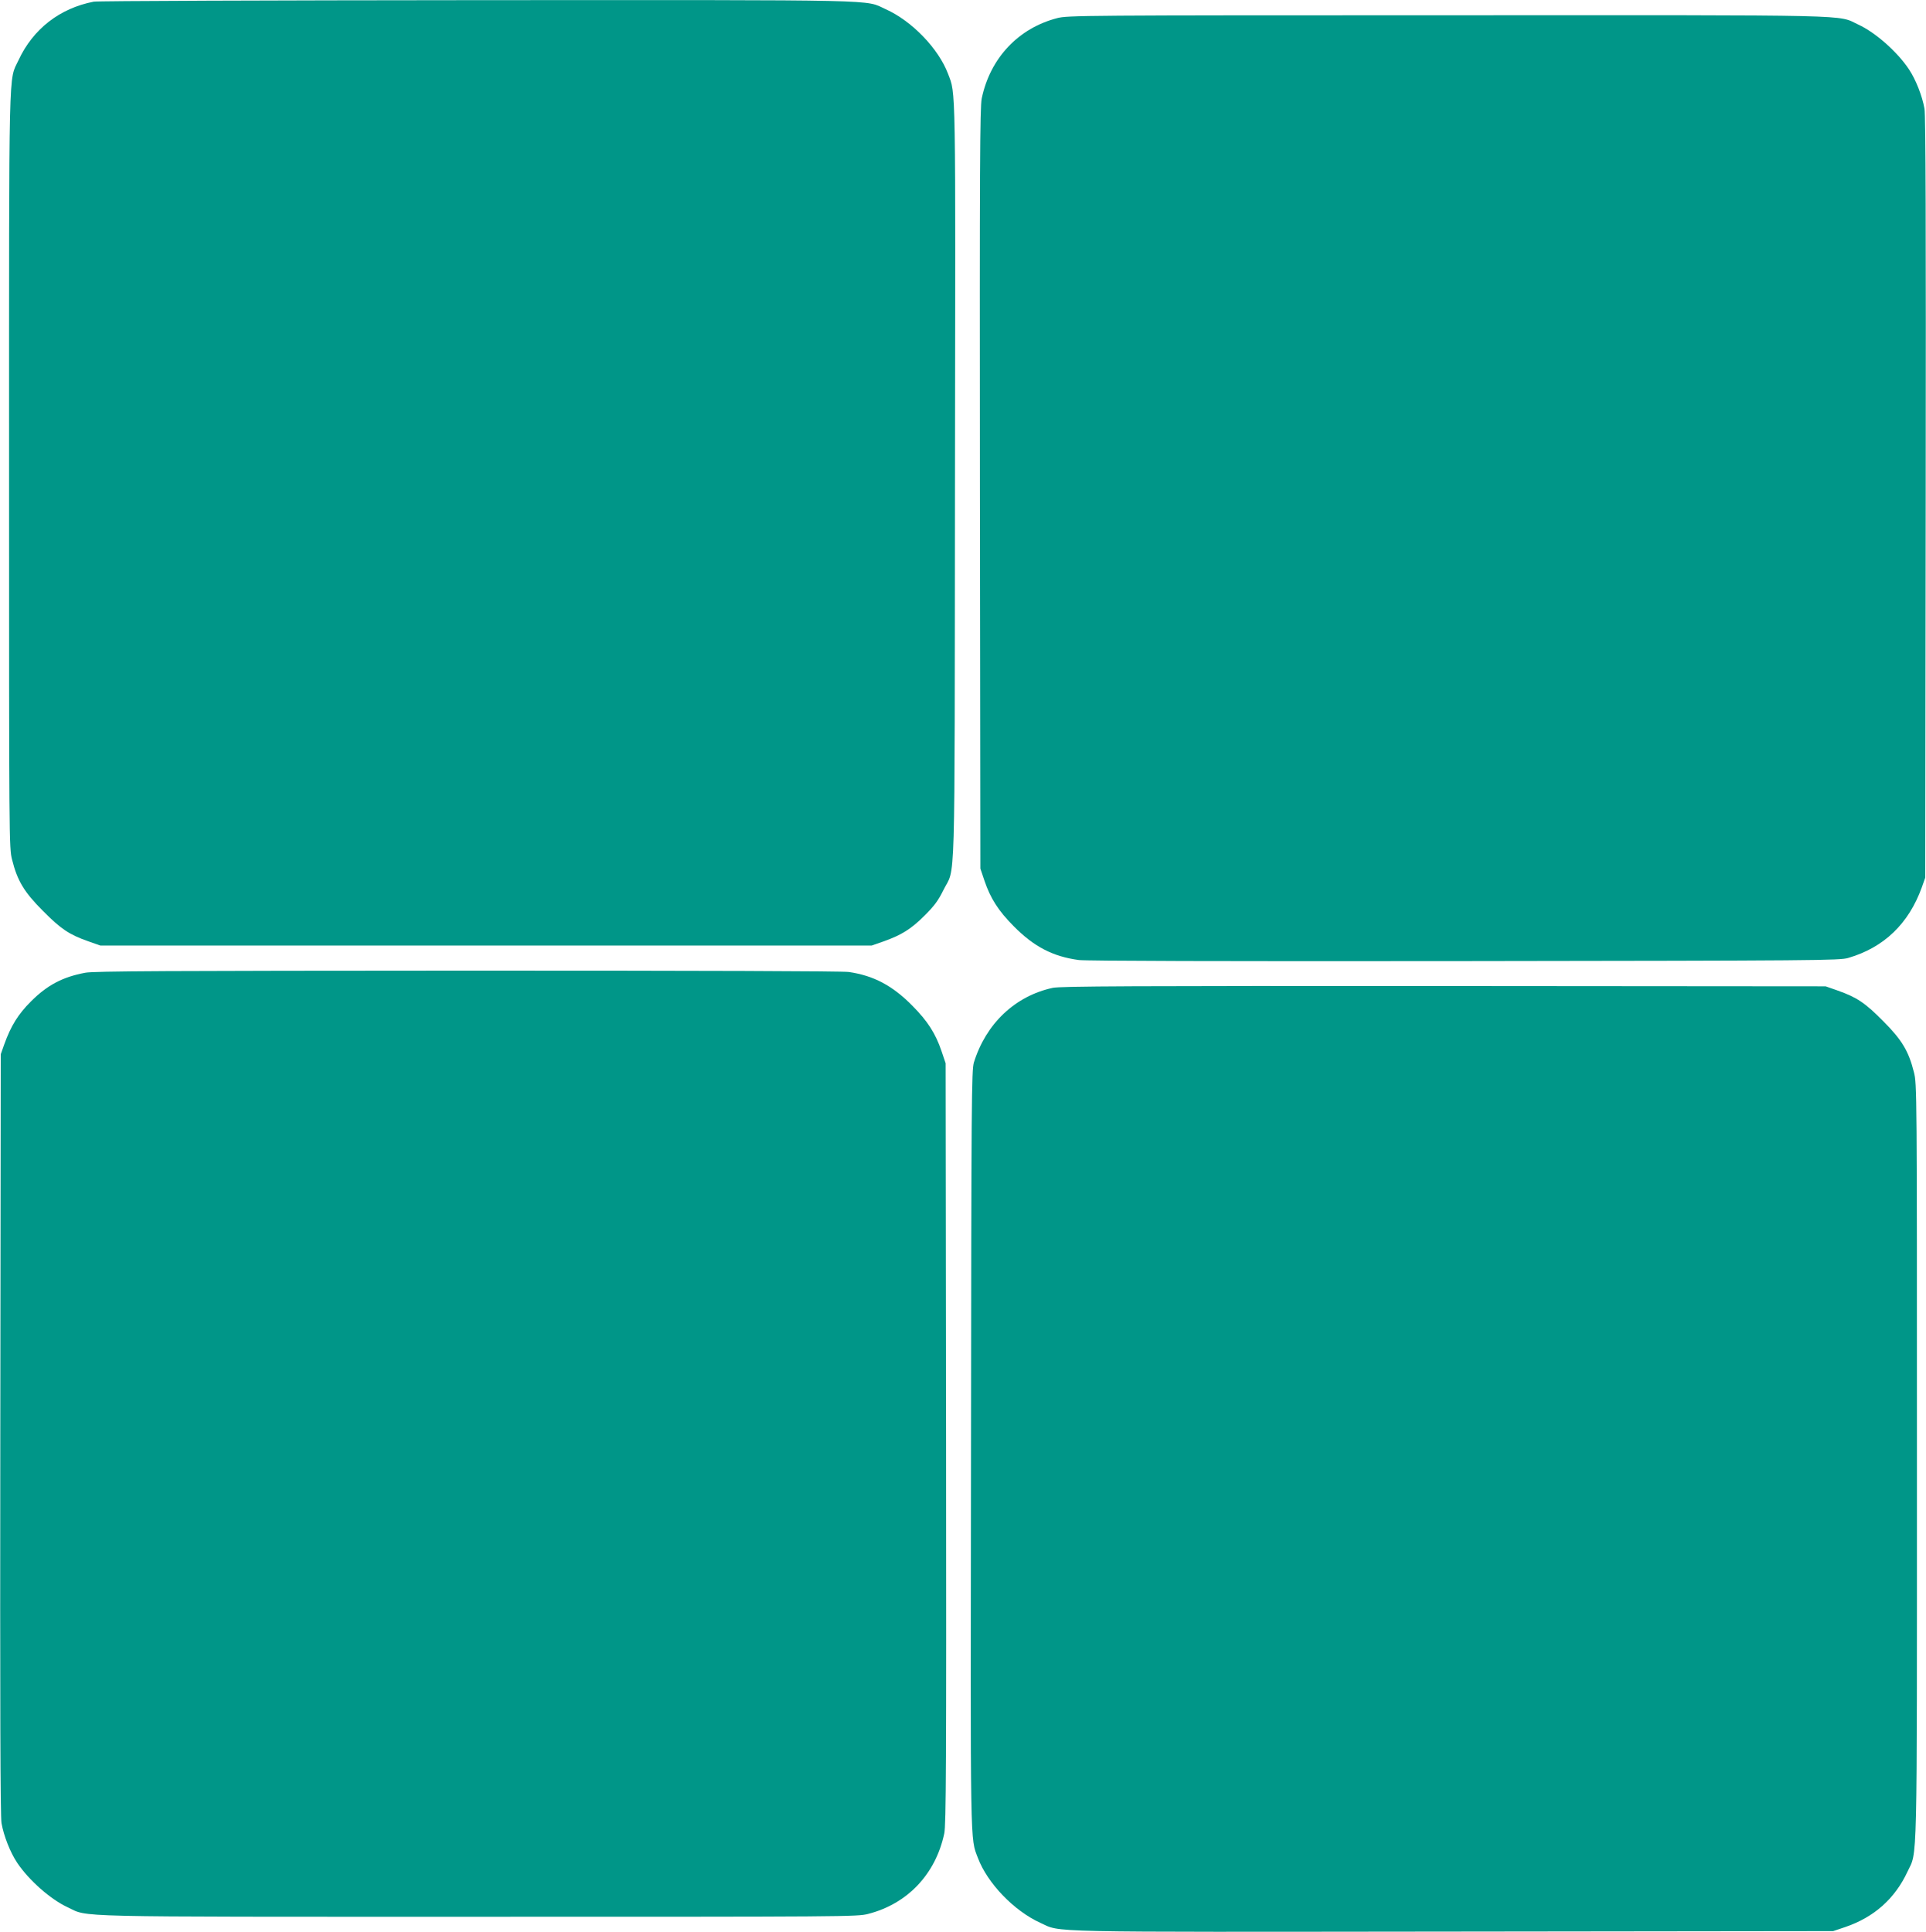 <?xml version="1.0" standalone="no"?>
<!DOCTYPE svg PUBLIC "-//W3C//DTD SVG 20010904//EN"
 "http://www.w3.org/TR/2001/REC-SVG-20010904/DTD/svg10.dtd">
<svg version="1.0" xmlns="http://www.w3.org/2000/svg"
 width="1276pt" height="1280pt" viewBox="0 0 1276 1280"
 preserveAspectRatio="xMidYMid meet">
<g transform="translate(0,1280) scale(0.1,-0.1)"
fill="#009688" stroke="none">
<path d="M621 12789 c-226 -44 -402 -181 -498 -387 -67 -144 -63 44 -63 -2713
0 -2470 0 -2507 20 -2585 35 -140 80 -215 205 -340 119 -120 173 -156 300
-201 l80 -28 2555 0 2555 0 80 28 c118 42 181 81 271 171 64 64 90 99 123 166
83 170 75 -110 78 2700 4 2695 6 2573 -46 2711 -63 167 -239 350 -413 428
-143 65 36 61 -2710 60 -1371 -1 -2513 -5 -2537 -10z"/>
<path d="M7004 12680 c-258 -67 -444 -265 -500 -532 -12 -58 -14 -443 -12
-2585 l3 -2518 27 -80 c40 -118 92 -199 193 -301 135 -137 261 -202 433 -225
51 -6 928 -9 2557 -7 2332 3 2484 4 2540 21 236 69 400 226 487 467 l23 65 3
2515 c2 1802 0 2533 -8 2580 -15 84 -57 192 -103 261 -77 116 -222 244 -335
296 -144 67 44 63 -2722 62 -2420 0 -2518 -1 -2586 -19z"/>
<path d="M565 6355 c-150 -28 -252 -82 -360 -190 -84 -84 -132 -160 -177 -285
l-23 -65 -3 -2515 c-2 -1802 0 -2533 8 -2580 15 -84 57 -192 103 -261 77 -116
222 -244 335 -296 144 -67 -43 -63 2718 -63 2446 0 2513 0 2586 19 261 67 447
264 504 533 12 58 14 443 12 2585 l-3 2518 -27 80 c-40 118 -92 199 -193 301
-132 134 -257 200 -422 224 -43 6 -969 9 -2528 9 -1990 -1 -2473 -3 -2530 -14z"/>
<path d="M6975 6255 c-250 -54 -443 -237 -523 -495 -15 -51 -17 -235 -19
-2560 -4 -2695 -6 -2573 46 -2711 63 -167 239 -350 413 -429 144 -65 -35 -61
2738 -58 l2515 3 80 27 c191 65 329 188 412 366 67 144 63 -44 63 2713 0 2470
0 2507 -20 2585 -35 140 -80 215 -205 340 -119 120 -173 156 -300 201 l-80 28
-2530 2 c-2058 1 -2541 -1 -2590 -12z"/>
</g>
</svg>

